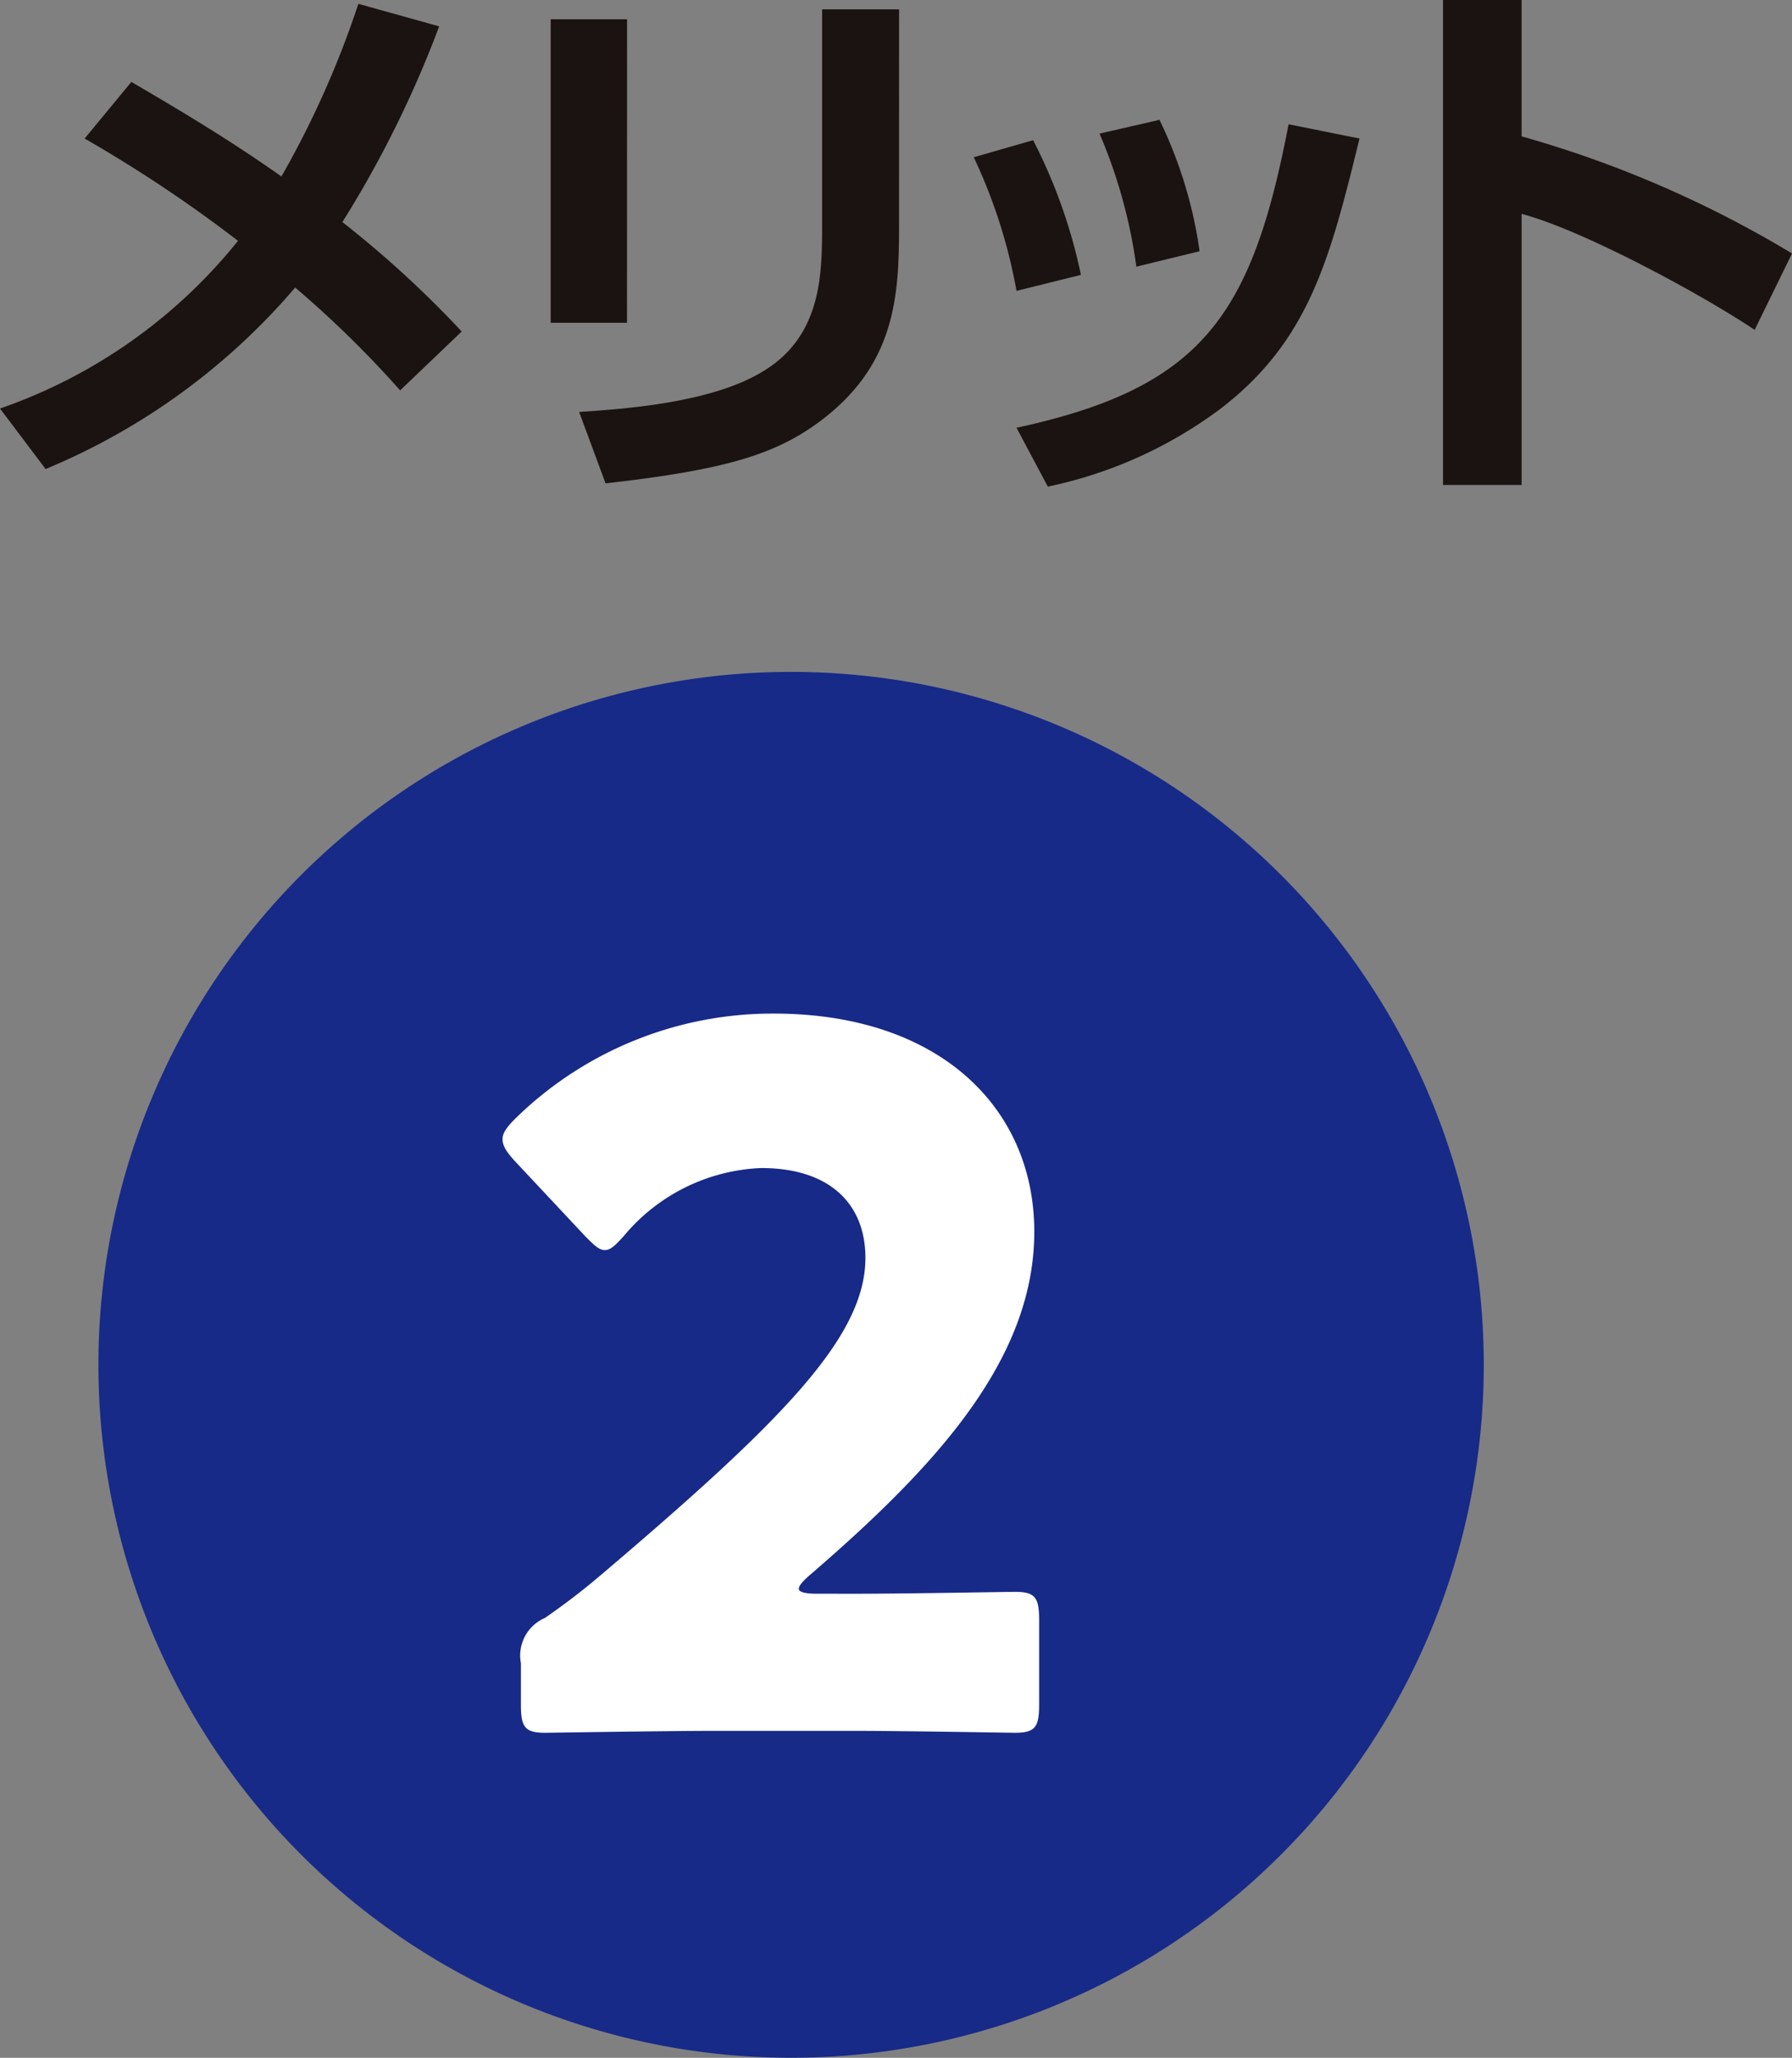 <svg xmlns="http://www.w3.org/2000/svg" width="79.604" height="91.376" viewBox="0 0 79.604 91.376"><rect x="0" y="0" width="79.604" height="91.376" fill="#808080" stroke="none"/><g transform="translate(-733.659 -1465.336)"><path d="M430.412,90.653a30.77,30.77,0,1,1-30.77-30.77,30.77,30.77,0,0,1,30.77,30.77" transform="translate(369.159 1435.288)" fill="#172a88"/><path d="M400.318,99.034c2.229,0,6.859-.085,7.159-.085.9,0,1.072.256,1.072,1.242v3.774c0,.986-.172,1.242-1.072,1.242-.3,0-4.93-.085-7.159-.085h-6.13c-2.272,0-7.288.085-7.587.085-.9,0-1.072-.256-1.072-1.242v-1.844a1.817,1.817,0,0,1,1.072-2.015c.857-.6,1.542-1.114,2.357-1.8,8.188-6.945,11.874-10.674,11.874-14.189,0-2.358-1.544-3.987-4.629-3.987a8.367,8.367,0,0,0-6.088,3c-.385.428-.6.643-.857.643s-.471-.214-.858-.6l-3.172-3.386c-.343-.386-.515-.644-.515-.944,0-.257.171-.515.558-.9a16.32,16.32,0,0,1,11.488-4.672c7.374,0,11.575,4.2,11.575,9.687,0,5.7-4.416,10.46-9.989,15.261-.342.3-.471.473-.471.6s.257.213.772.213Z" transform="translate(371.27 1437.073)" fill="#fff"/><path d="M382.789,50.871a46.46,46.46,0,0,0-4.663-4.566,29.356,29.356,0,0,1-11.086,8.058l-2.026-2.686a23.341,23.341,0,0,0,10.572-7.447,60.976,60.976,0,0,0-6.812-4.542l2.075-2.515c1.88,1.1,4.249,2.49,6.666,4.2a41.871,41.871,0,0,0,3.418-7.667l3.59,1a48.1,48.1,0,0,1-4.3,8.692,46.251,46.251,0,0,1,5.3,4.858Z" transform="translate(368.645 1431.8)" fill="#1a1311"/><path d="M389.99,47.84H386.6V34.362h3.394Zm12.086-4.274c0,3.149-.171,6.226-3.638,8.742-1.93,1.391-4.151,2.075-9.4,2.662L387.865,51.8c1.808-.124,5.909-.367,8.254-1.856,2.539-1.587,2.539-4.321,2.539-6.52v-9.5h3.419Z" transform="translate(371.521 1431.829)" fill="#1a1311"/><path d="M405.084,45.846a23.636,23.636,0,0,0-1.9-5.933l2.637-.757a23.56,23.56,0,0,1,2.124,5.981Zm0,6.079c8.229-1.781,10.45-4.956,12.086-13.477l3.15.633c-1.319,5.373-2.247,9.012-6.227,12.039a19.449,19.449,0,0,1-7.618,3.418Zm5.323-7.153a22.809,22.809,0,0,0-1.635-5.909l2.661-.611a19.536,19.536,0,0,1,1.783,5.835Z" transform="translate(373.731 1432.406)" fill="#1a1311"/><path d="M425.068,33.556v6.055a48.976,48.976,0,0,1,12.013,5.2l-1.66,3.393c-2.174-1.465-7.52-4.395-10.352-5.152V55.091h-3.492V33.556Z" transform="translate(376.183 1431.78)" fill="#1a1311"/></g></svg>